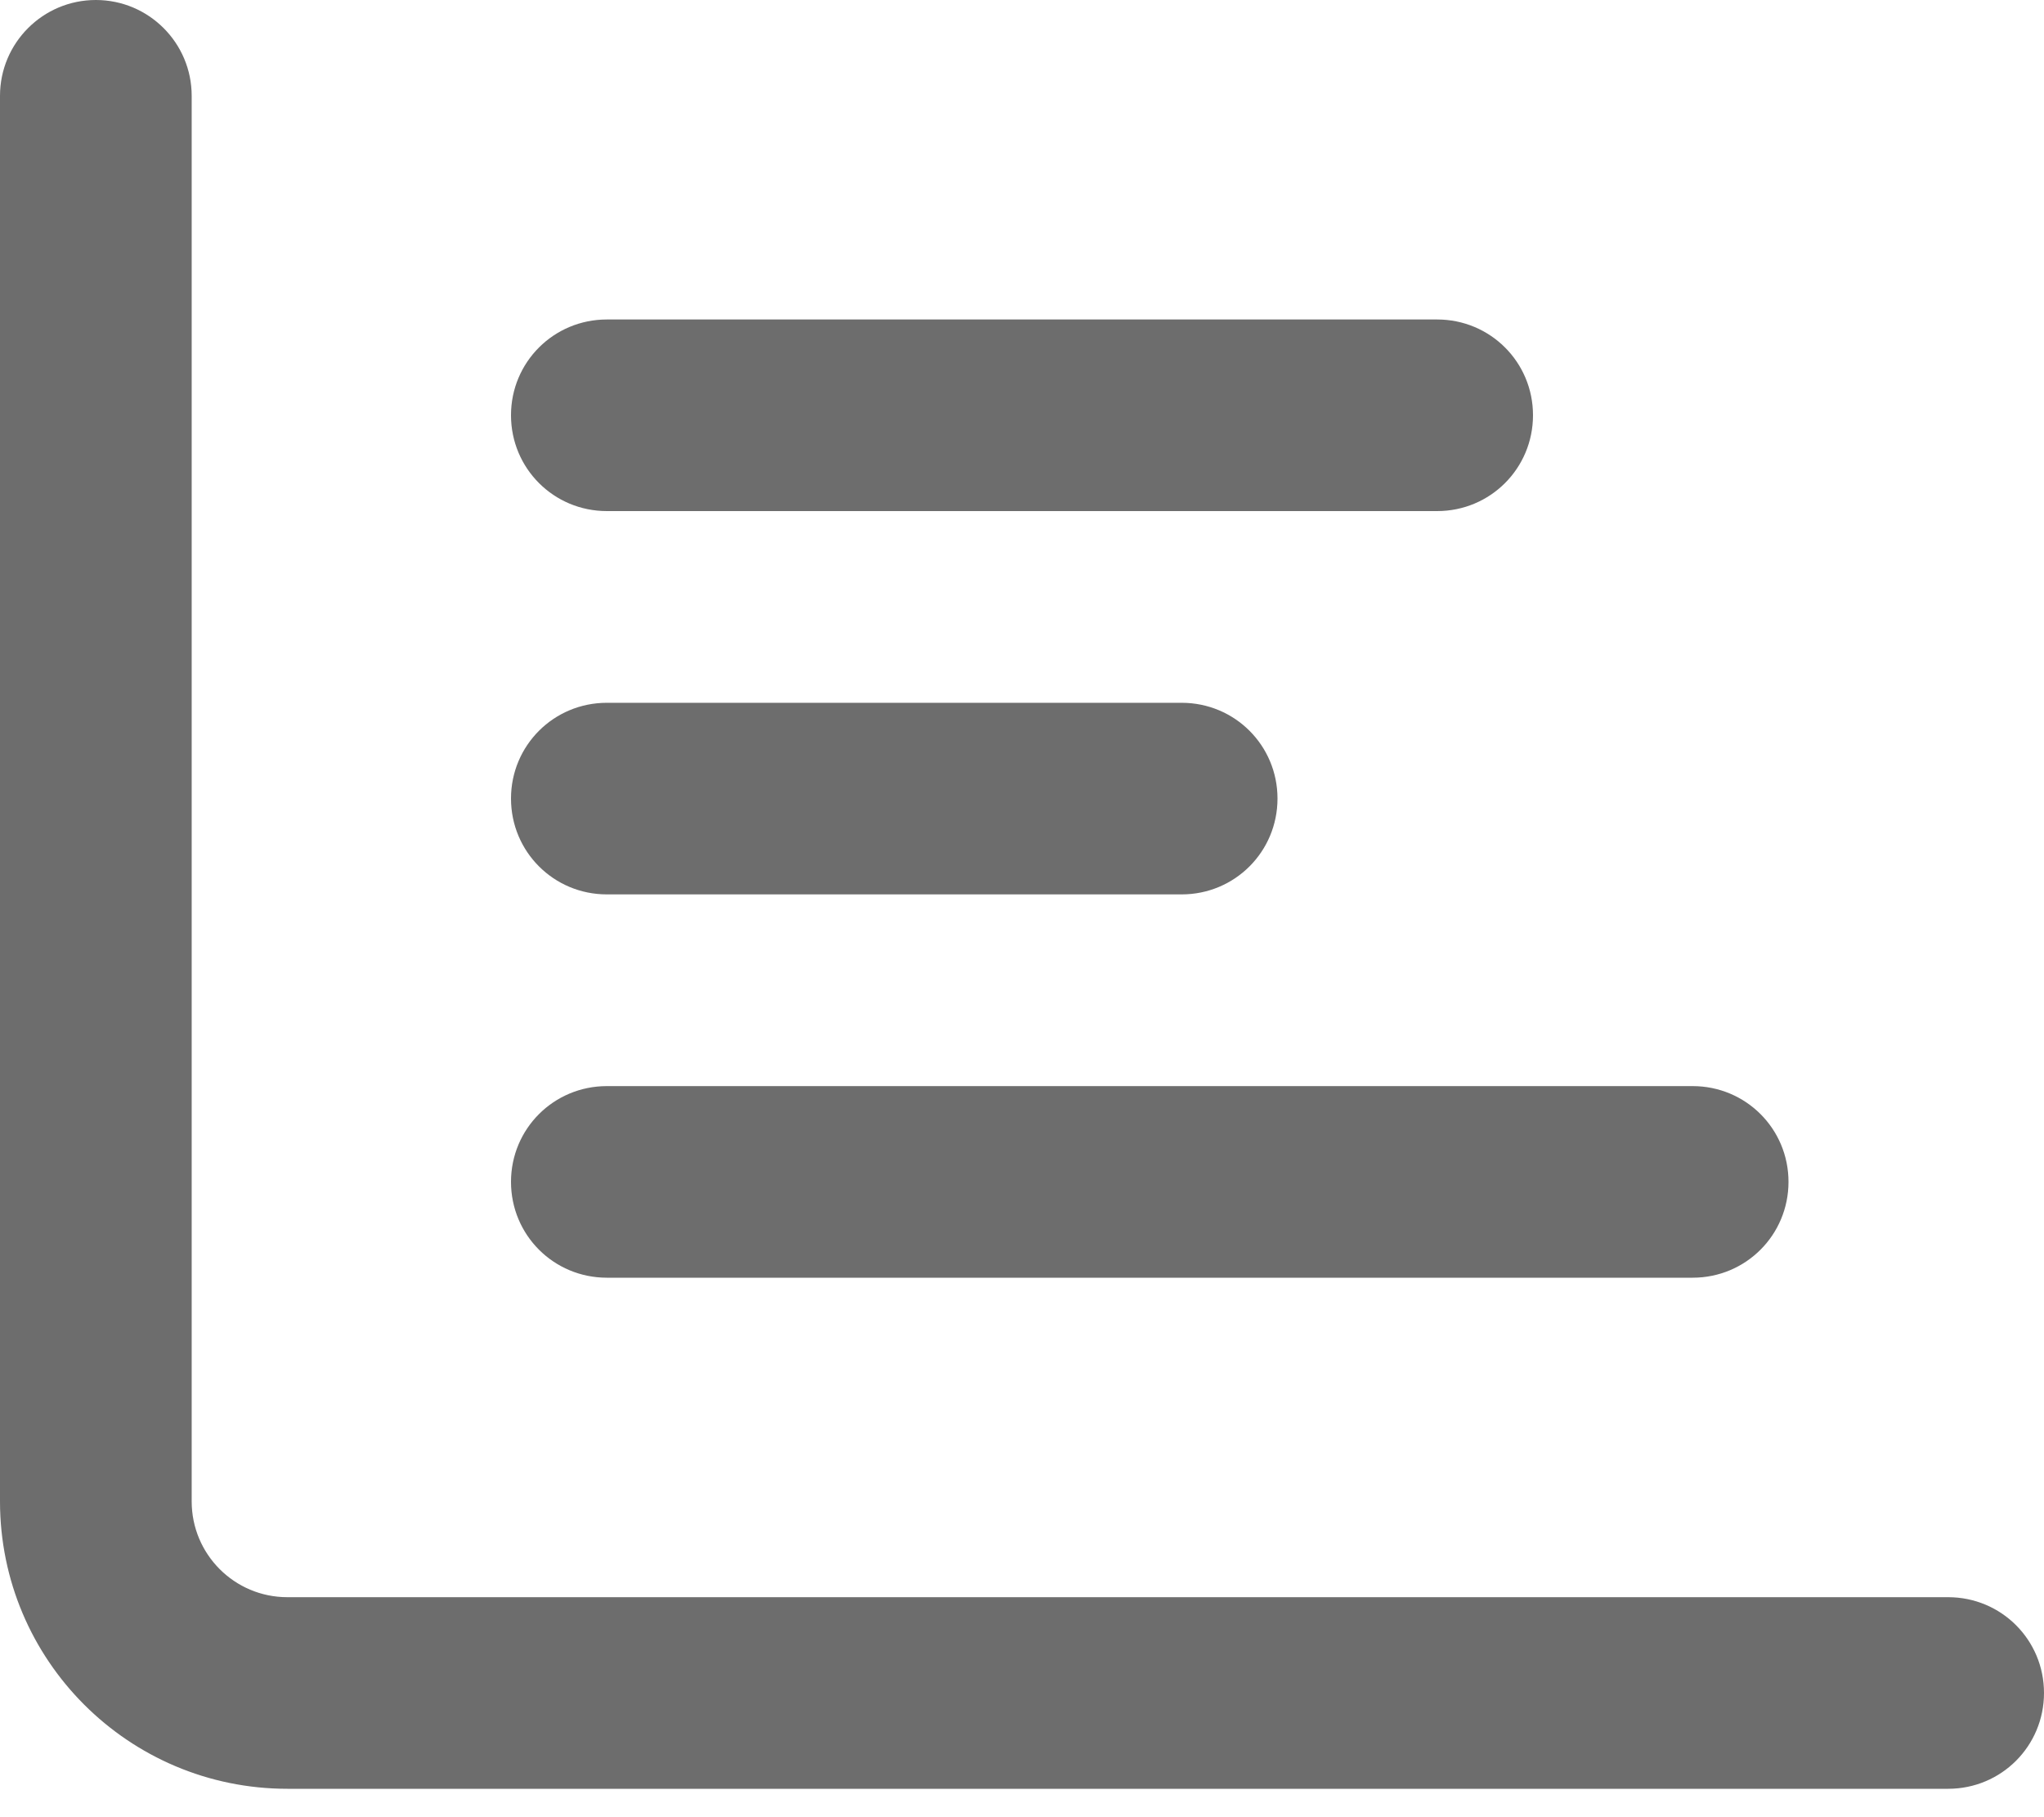 <?xml version="1.0" encoding="UTF-8" standalone="no"?>
<!DOCTYPE svg PUBLIC "-//W3C//DTD SVG 1.1//EN" "http://www.w3.org/Graphics/SVG/1.1/DTD/svg11.dtd">
<svg width="100%" height="100%" viewBox="0 0 18 16" version="1.1" xmlns="http://www.w3.org/2000/svg" xmlns:xlink="http://www.w3.org/1999/xlink" xml:space="preserve" xmlns:serif="http://www.serif.com/" style="fill-rule:evenodd;clip-rule:evenodd;stroke-linejoin:round;stroke-miterlimit:2;">
    <g transform="matrix(1,0,0,1,0,-1.125)">
        <path d="M0.844,1.125C1.31,1.125 1.688,1.503 1.688,1.969L1.688,14.344C1.688,14.811 2.065,15.188 2.531,15.188L17.156,15.188C17.624,15.188 18,15.564 18,16.031C18,16.499 17.624,16.875 17.156,16.875L2.531,16.875C1.133,16.875 0,15.743 0,14.344L0,1.969C0,1.503 0.378,1.125 0.844,1.125ZM4.5,4.781C4.5,4.314 4.876,3.938 5.344,3.938L12.656,3.938C13.124,3.938 13.5,4.314 13.5,4.781C13.5,5.249 13.124,5.625 12.656,5.625L5.344,5.625C4.876,5.625 4.5,5.249 4.5,4.781ZM10.406,7.313C10.874,7.313 11.25,7.689 11.25,8.156C11.25,8.624 10.874,9 10.406,9L5.344,9C4.876,9 4.5,8.624 4.5,8.156C4.5,7.689 4.876,7.313 5.344,7.313L10.406,7.313ZM14.906,10.688C15.374,10.688 15.75,11.064 15.75,11.531C15.75,11.999 15.374,12.375 14.906,12.375L5.344,12.375C4.876,12.375 4.5,11.999 4.5,11.531C4.5,11.064 4.876,10.688 5.344,10.688L14.906,10.688Z" style="fill:rgb(109,109,109);fill-rule:nonzero;"/>
    </g>
</svg>
